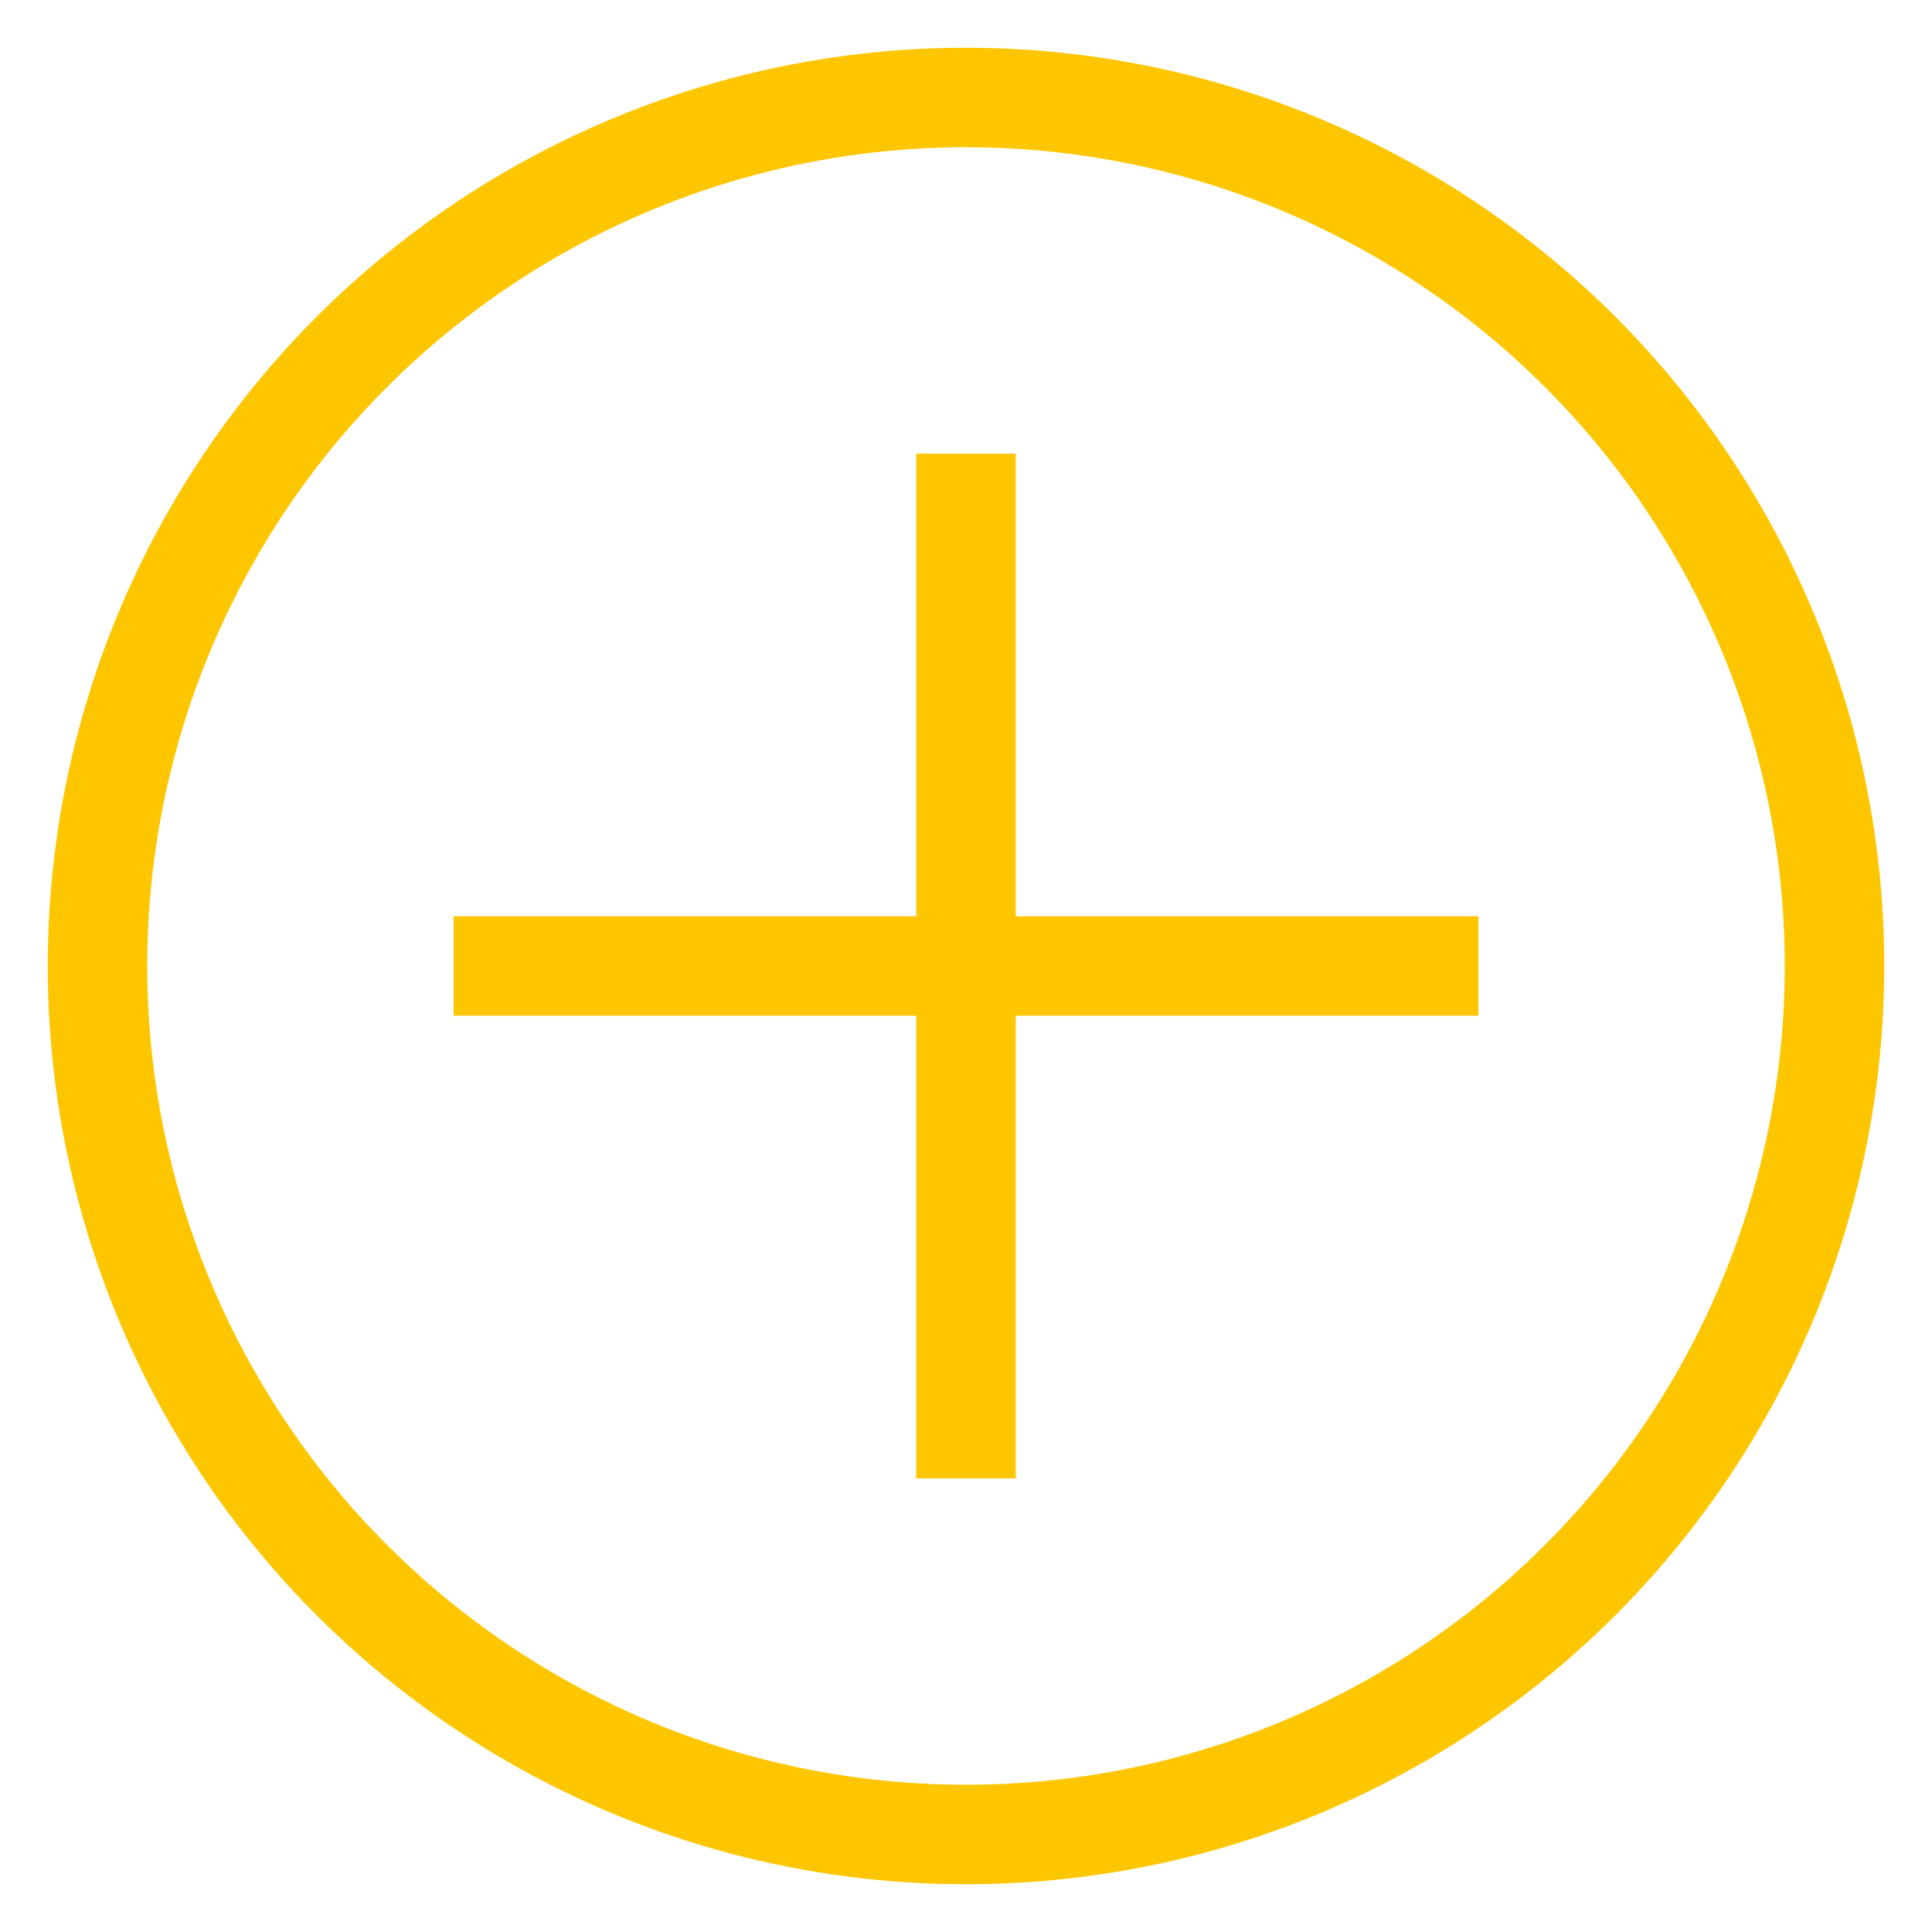 <?xml version="1.0" encoding="UTF-8"?> <svg xmlns="http://www.w3.org/2000/svg" id="Capa_1" viewBox="0 0 38.84 38.84"><defs><style>.cls-1{fill:none;stroke:#fdc600;stroke-miterlimit:10;stroke-width:2px;}</style></defs><circle class="cls-1" cx="19.42" cy="19.42" r="17.46"></circle><line class="cls-1" x1="29.72" y1="19.42" x2="9.12" y2="19.42"></line><line class="cls-1" x1="19.42" y1="29.72" x2="19.42" y2="9.12"></line></svg> 
